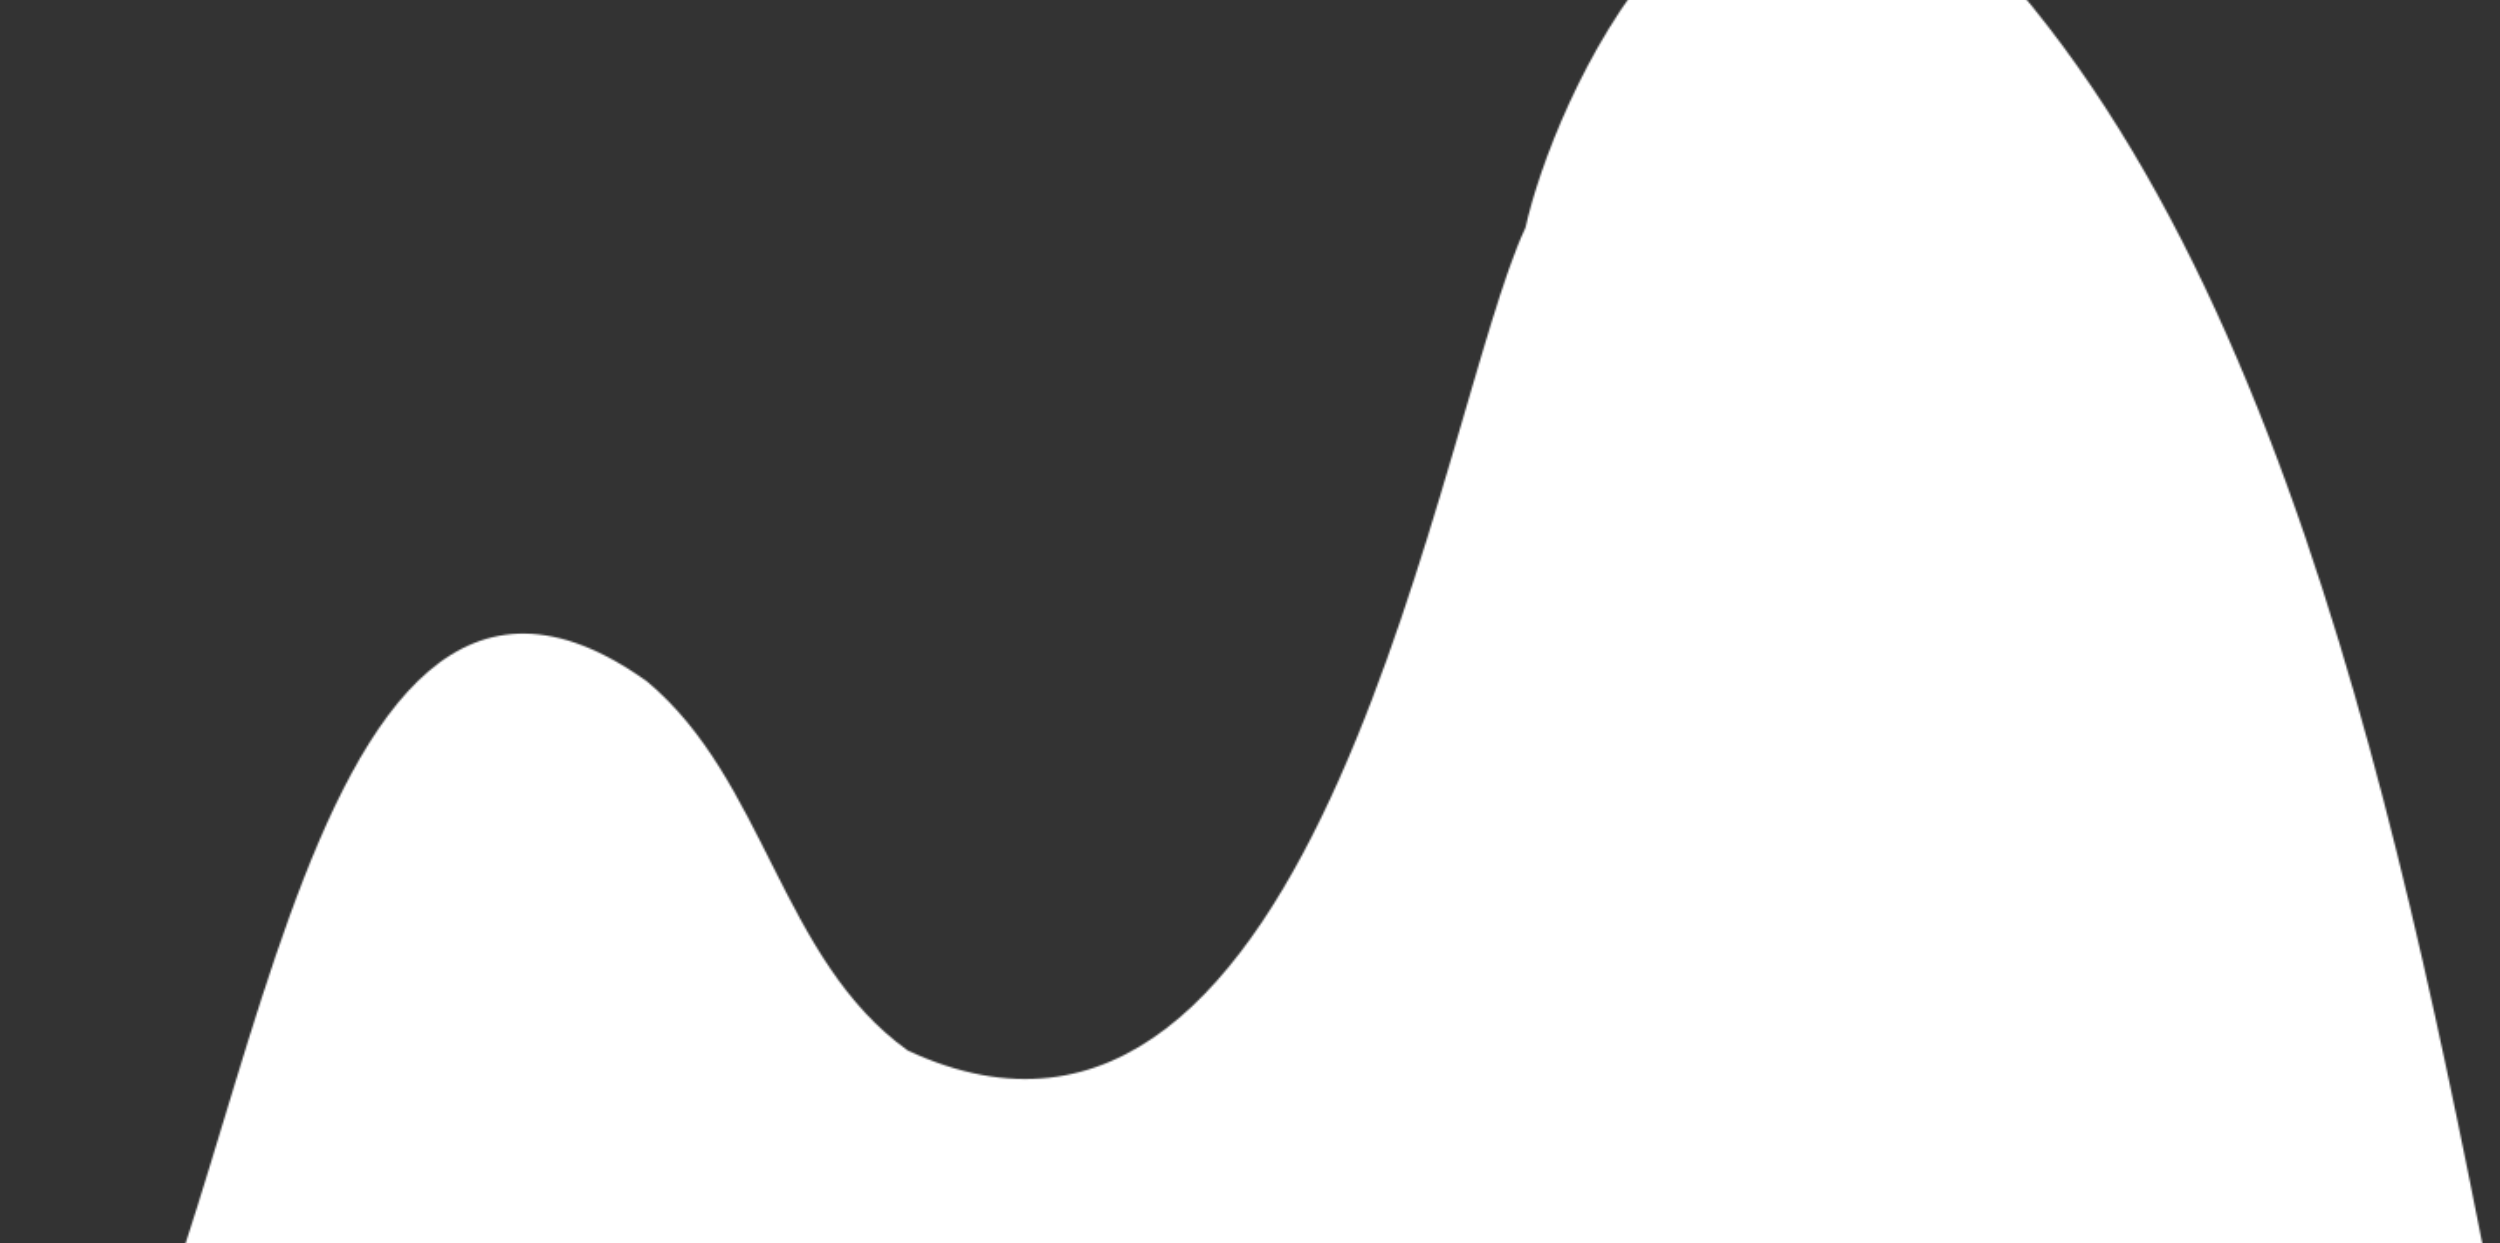 <svg xmlns="http://www.w3.org/2000/svg" width="1432" height="712" fill="none" viewBox="0 0 1432 712"><rect x="0" y="0" width="1432" height="712" fill="#333333" stroke="none"/><mask id="a" width="1452" height="1120" x="0" y="-74" maskUnits="userSpaceOnUse" style="mask-type:alpha"><path fill="#fff" d="M1446.34 835.527c-55.33-273.33-119.91-681.761-327.84-881.537C979.712-149.126 889.047 60.74 873.817 130.358c-48.835 103.52-117.672 581.368-353.829 471.391-72.695-52.063-81.528-154.776-149.349-211.379C162.098 240.84 142.706 746.435 40.466 850.258-35.986 936.121-5.121 1048.32 141.69 1039.44c163.361-11.1 244.584-213.801 420.636-150.135 177.98 68.812 223.567 72.848 326.721-82.13 13.198-13.419 33.809-27.948 53.201-28.15 109.142 20.381 130.772 165.672 219.102 219.955 165.69 116.33 321.95-.303 285.09-163.453z"/></mask><g mask="url(#a)"><path fill="#fff" d="M-223-25h1721.43v737H-223z"/></g></svg>